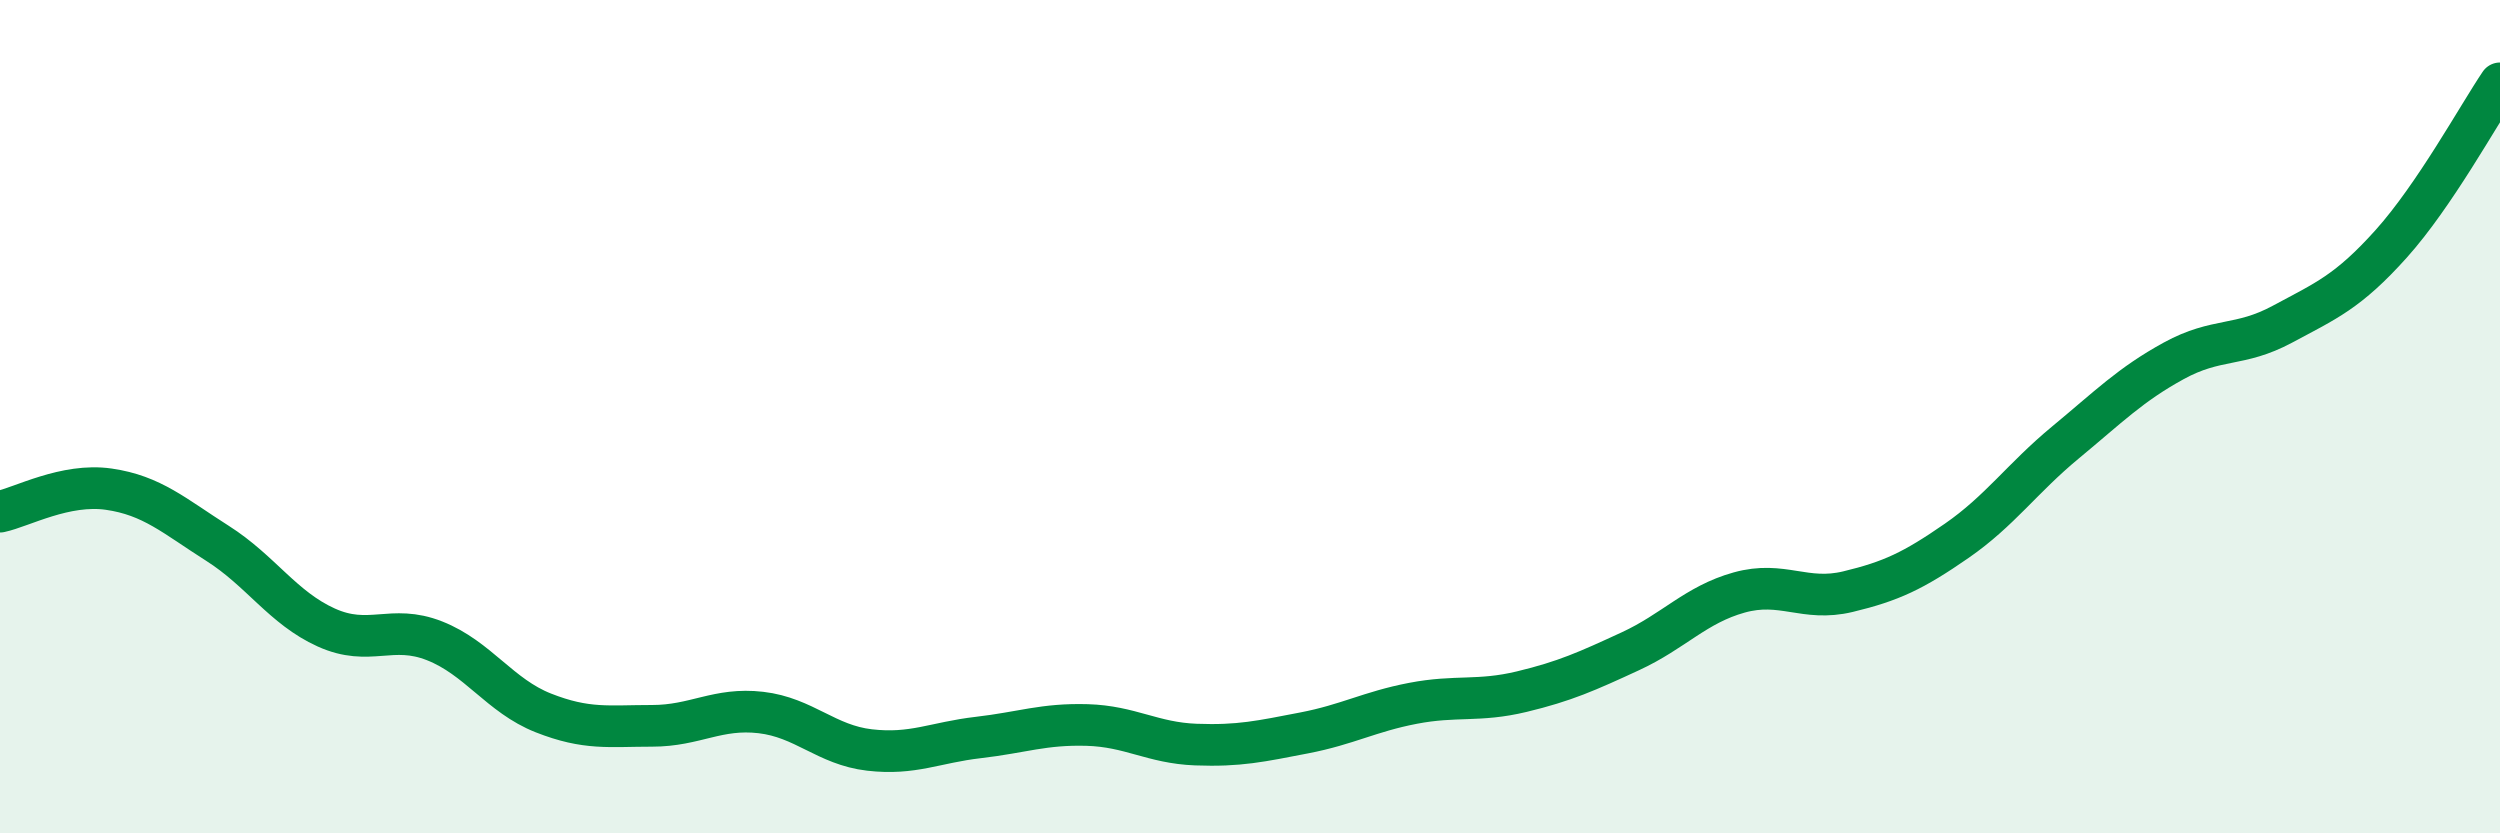 
    <svg width="60" height="20" viewBox="0 0 60 20" xmlns="http://www.w3.org/2000/svg">
      <path
        d="M 0,12.28 C 0.52,12.17 1.57,11.59 2.61,11.74 C 3.65,11.89 4.18,12.38 5.22,13.04 C 6.26,13.7 6.79,14.59 7.83,15.06 C 8.87,15.53 9.39,14.97 10.43,15.38 C 11.47,15.79 12,16.7 13.04,17.11 C 14.08,17.52 14.61,17.42 15.65,17.42 C 16.69,17.42 17.22,16.98 18.26,17.1 C 19.3,17.22 19.83,17.88 20.87,18 C 21.91,18.12 22.44,17.82 23.48,17.7 C 24.52,17.58 25.05,17.37 26.09,17.4 C 27.13,17.43 27.66,17.83 28.7,17.87 C 29.74,17.91 30.26,17.79 31.3,17.59 C 32.34,17.39 32.87,17.08 33.91,16.88 C 34.95,16.68 35.48,16.85 36.52,16.6 C 37.56,16.35 38.09,16.11 39.13,15.63 C 40.17,15.15 40.7,14.51 41.74,14.22 C 42.78,13.93 43.31,14.45 44.35,14.2 C 45.39,13.95 45.92,13.7 46.96,12.98 C 48,12.26 48.53,11.48 49.57,10.62 C 50.61,9.76 51.13,9.23 52.17,8.66 C 53.21,8.09 53.74,8.34 54.78,7.78 C 55.82,7.22 56.35,7.01 57.39,5.85 C 58.43,4.69 59.48,2.77 60,2L60 20L0 20Z"
        fill="#008740"
        opacity="0.1"
        stroke-linecap="round"
        stroke-linejoin="round"
      />
      <path
        d="M 0,12.28 C 0.52,12.17 1.57,11.59 2.61,11.74 C 3.65,11.89 4.18,12.38 5.22,13.04 C 6.26,13.7 6.79,14.59 7.83,15.06 C 8.87,15.53 9.39,14.97 10.43,15.38 C 11.47,15.79 12,16.7 13.04,17.11 C 14.08,17.52 14.61,17.42 15.65,17.42 C 16.69,17.42 17.22,16.98 18.26,17.1 C 19.3,17.22 19.83,17.88 20.87,18 C 21.91,18.12 22.44,17.82 23.48,17.7 C 24.52,17.58 25.05,17.37 26.09,17.4 C 27.13,17.43 27.66,17.83 28.7,17.87 C 29.74,17.91 30.26,17.79 31.3,17.59 C 32.34,17.39 32.87,17.08 33.91,16.88 C 34.95,16.68 35.48,16.85 36.52,16.6 C 37.56,16.35 38.09,16.11 39.13,15.63 C 40.17,15.15 40.7,14.51 41.74,14.22 C 42.78,13.93 43.31,14.45 44.35,14.2 C 45.39,13.95 45.92,13.7 46.96,12.98 C 48,12.26 48.53,11.48 49.57,10.62 C 50.61,9.76 51.13,9.23 52.17,8.66 C 53.21,8.09 53.74,8.34 54.78,7.78 C 55.82,7.22 56.35,7.01 57.39,5.85 C 58.43,4.69 59.48,2.77 60,2"
        stroke="#008740"
        stroke-width="1"
        fill="none"
        stroke-linecap="round"
        stroke-linejoin="round"
      />
    </svg>
  
